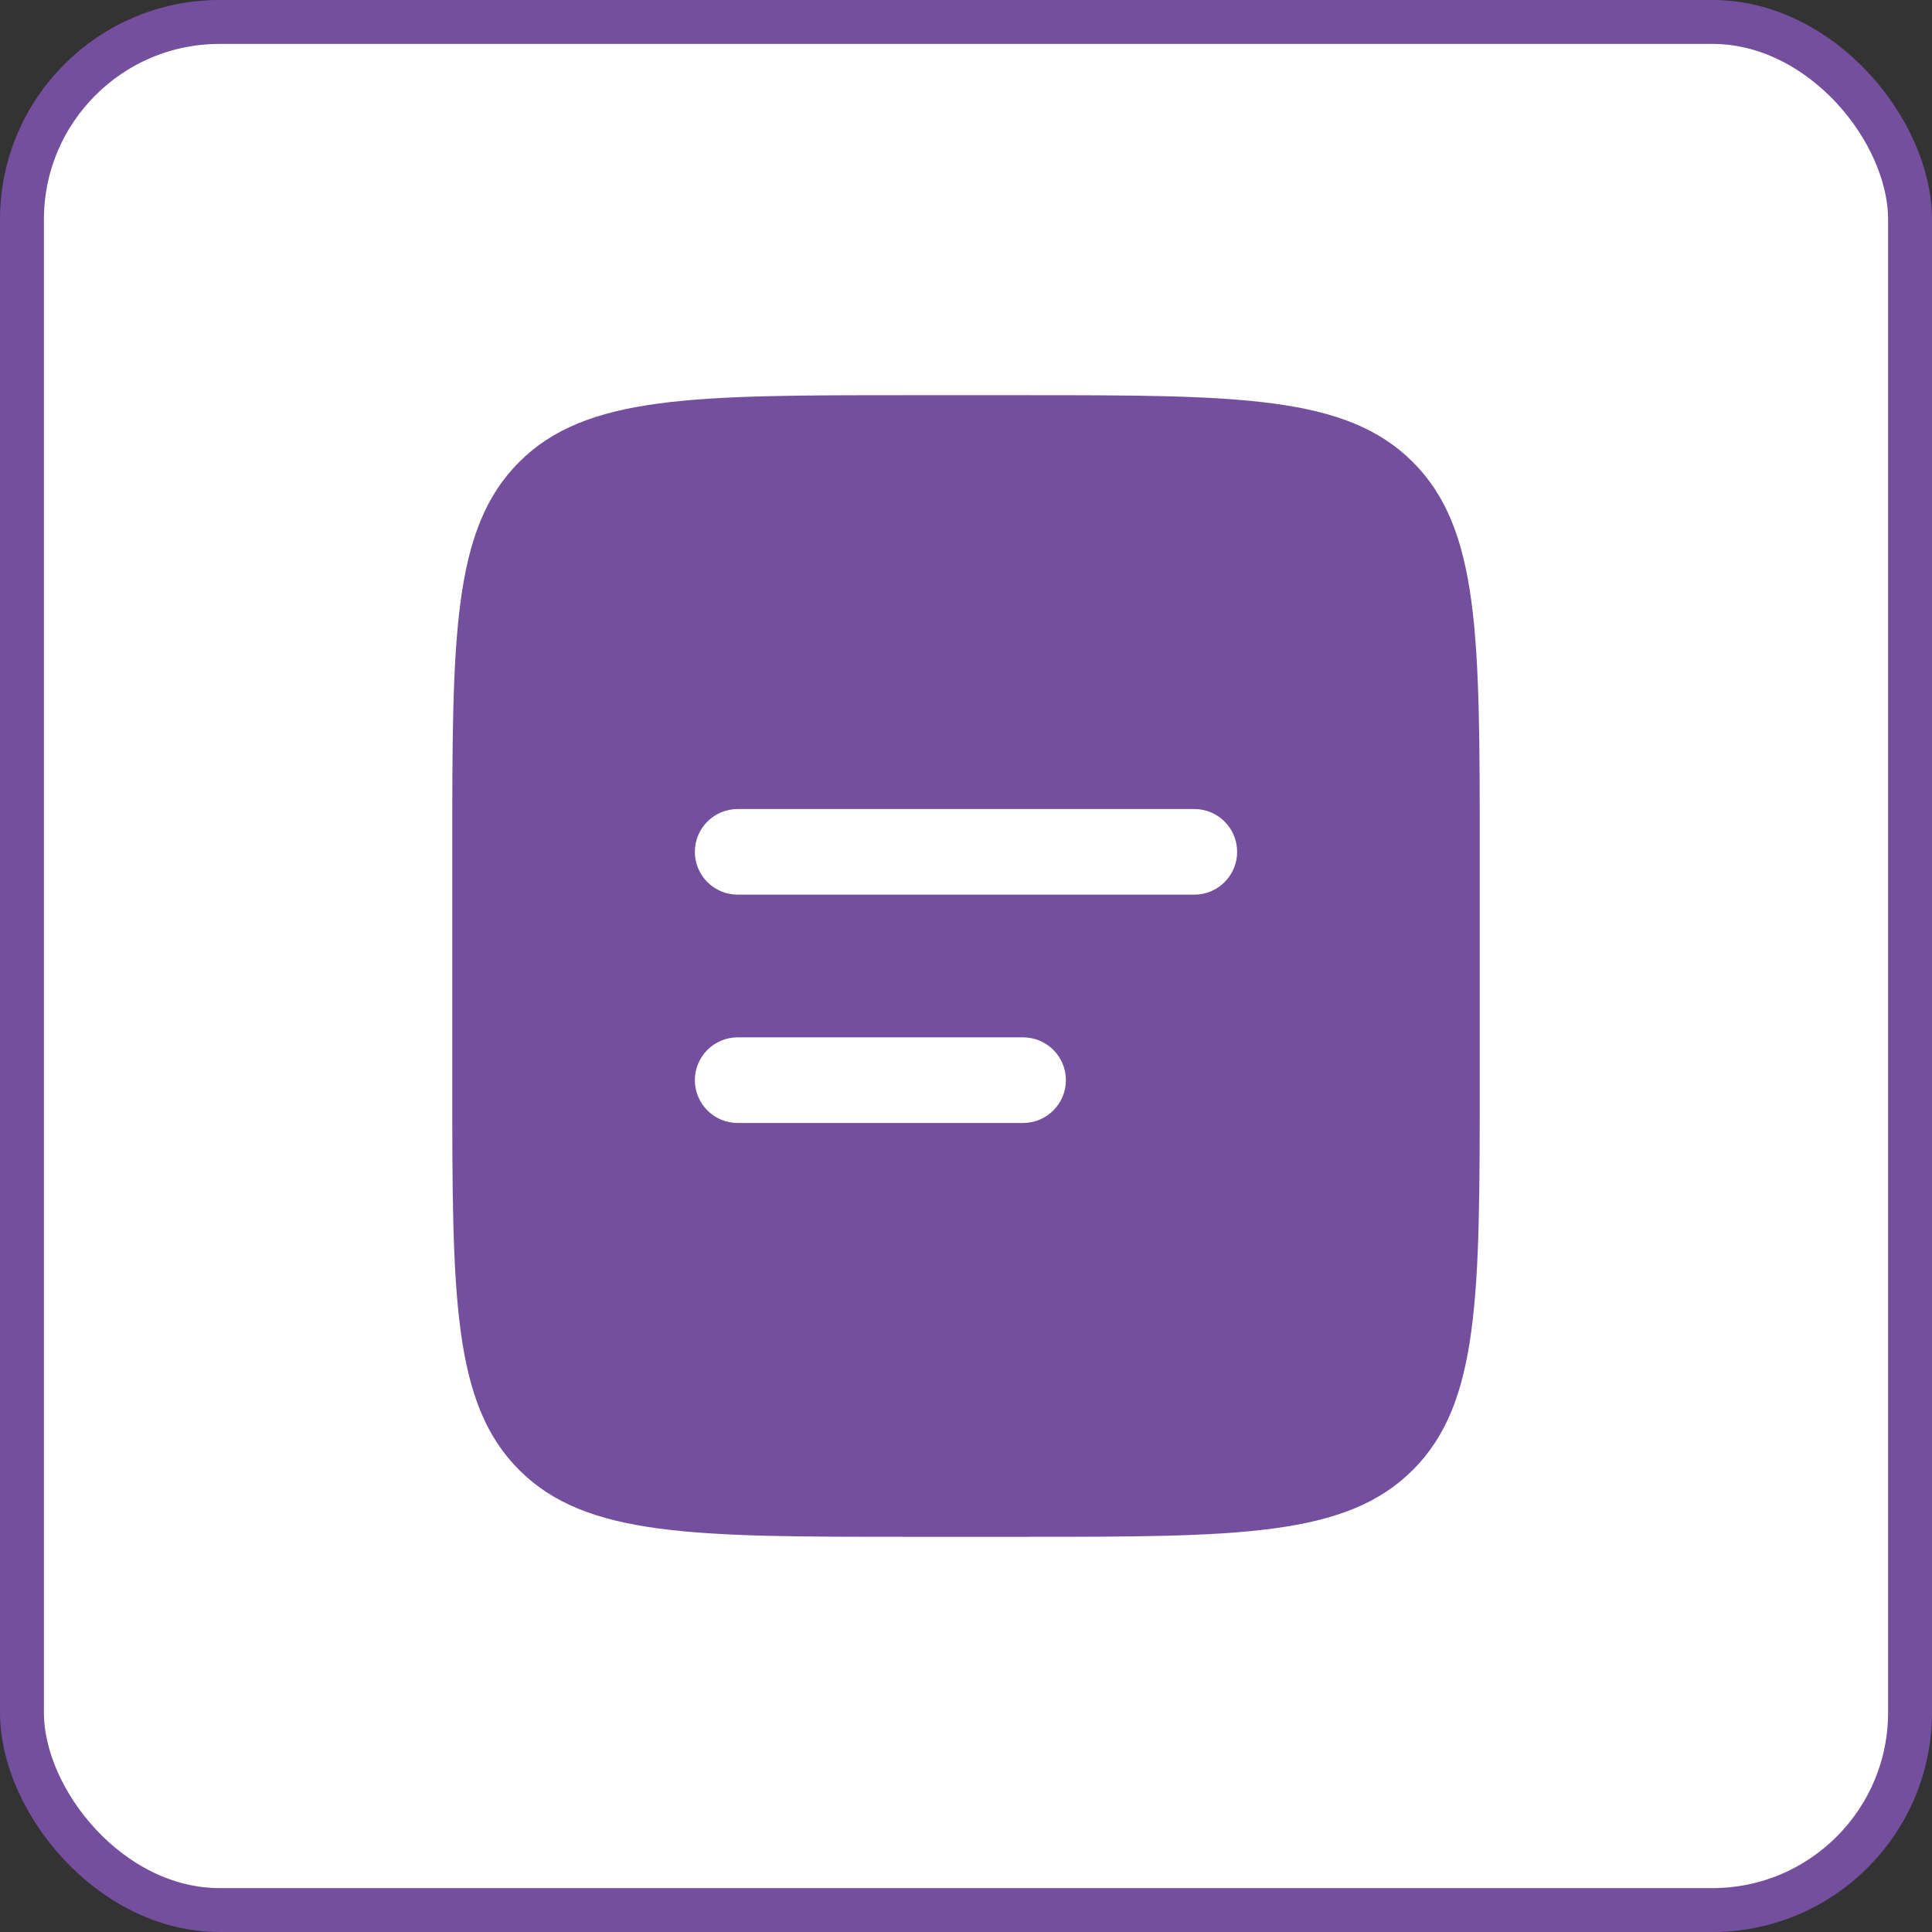 <?xml version="1.0" encoding="UTF-8"?> <svg xmlns="http://www.w3.org/2000/svg" width="44" height="44" viewBox="0 0 44 44" fill="none"><rect x="0" y="0" width="44" height="44" fill="#333333" stroke="none"/><rect x="0.5" y="0.5" width="43" height="43" rx="4.5" fill="white"></rect><rect x="0.5" y="0.5" width="43" height="43" rx="4.5" stroke="#744F9E"></rect><path fill-rule="evenodd" clip-rule="evenodd" d="M11.823 10.523C10.3 12.046 10.3 14.497 10.3 19.4V24.6C10.3 29.503 10.3 31.954 11.823 33.477C13.346 35 15.797 35 20.7 35H23.3C28.203 35 30.654 35 32.177 33.477C33.7 31.954 33.7 29.503 33.7 24.6V19.4C33.7 14.497 33.7 12.046 32.177 10.523C30.654 9 28.203 9 23.3 9H20.7C15.797 9 13.346 9 11.823 10.523ZM16.8 18.425C16.262 18.425 15.825 18.861 15.825 19.4C15.825 19.939 16.262 20.375 16.8 20.375H27.2C27.738 20.375 28.175 19.939 28.175 19.4C28.175 18.861 27.738 18.425 27.2 18.425H16.8ZM16.8 23.625C16.262 23.625 15.825 24.061 15.825 24.6C15.825 25.139 16.262 25.575 16.8 25.575H23.3C23.838 25.575 24.275 25.139 24.275 24.6C24.275 24.061 23.838 23.625 23.3 23.625H16.8Z" fill="#744F9E"></path></svg> 